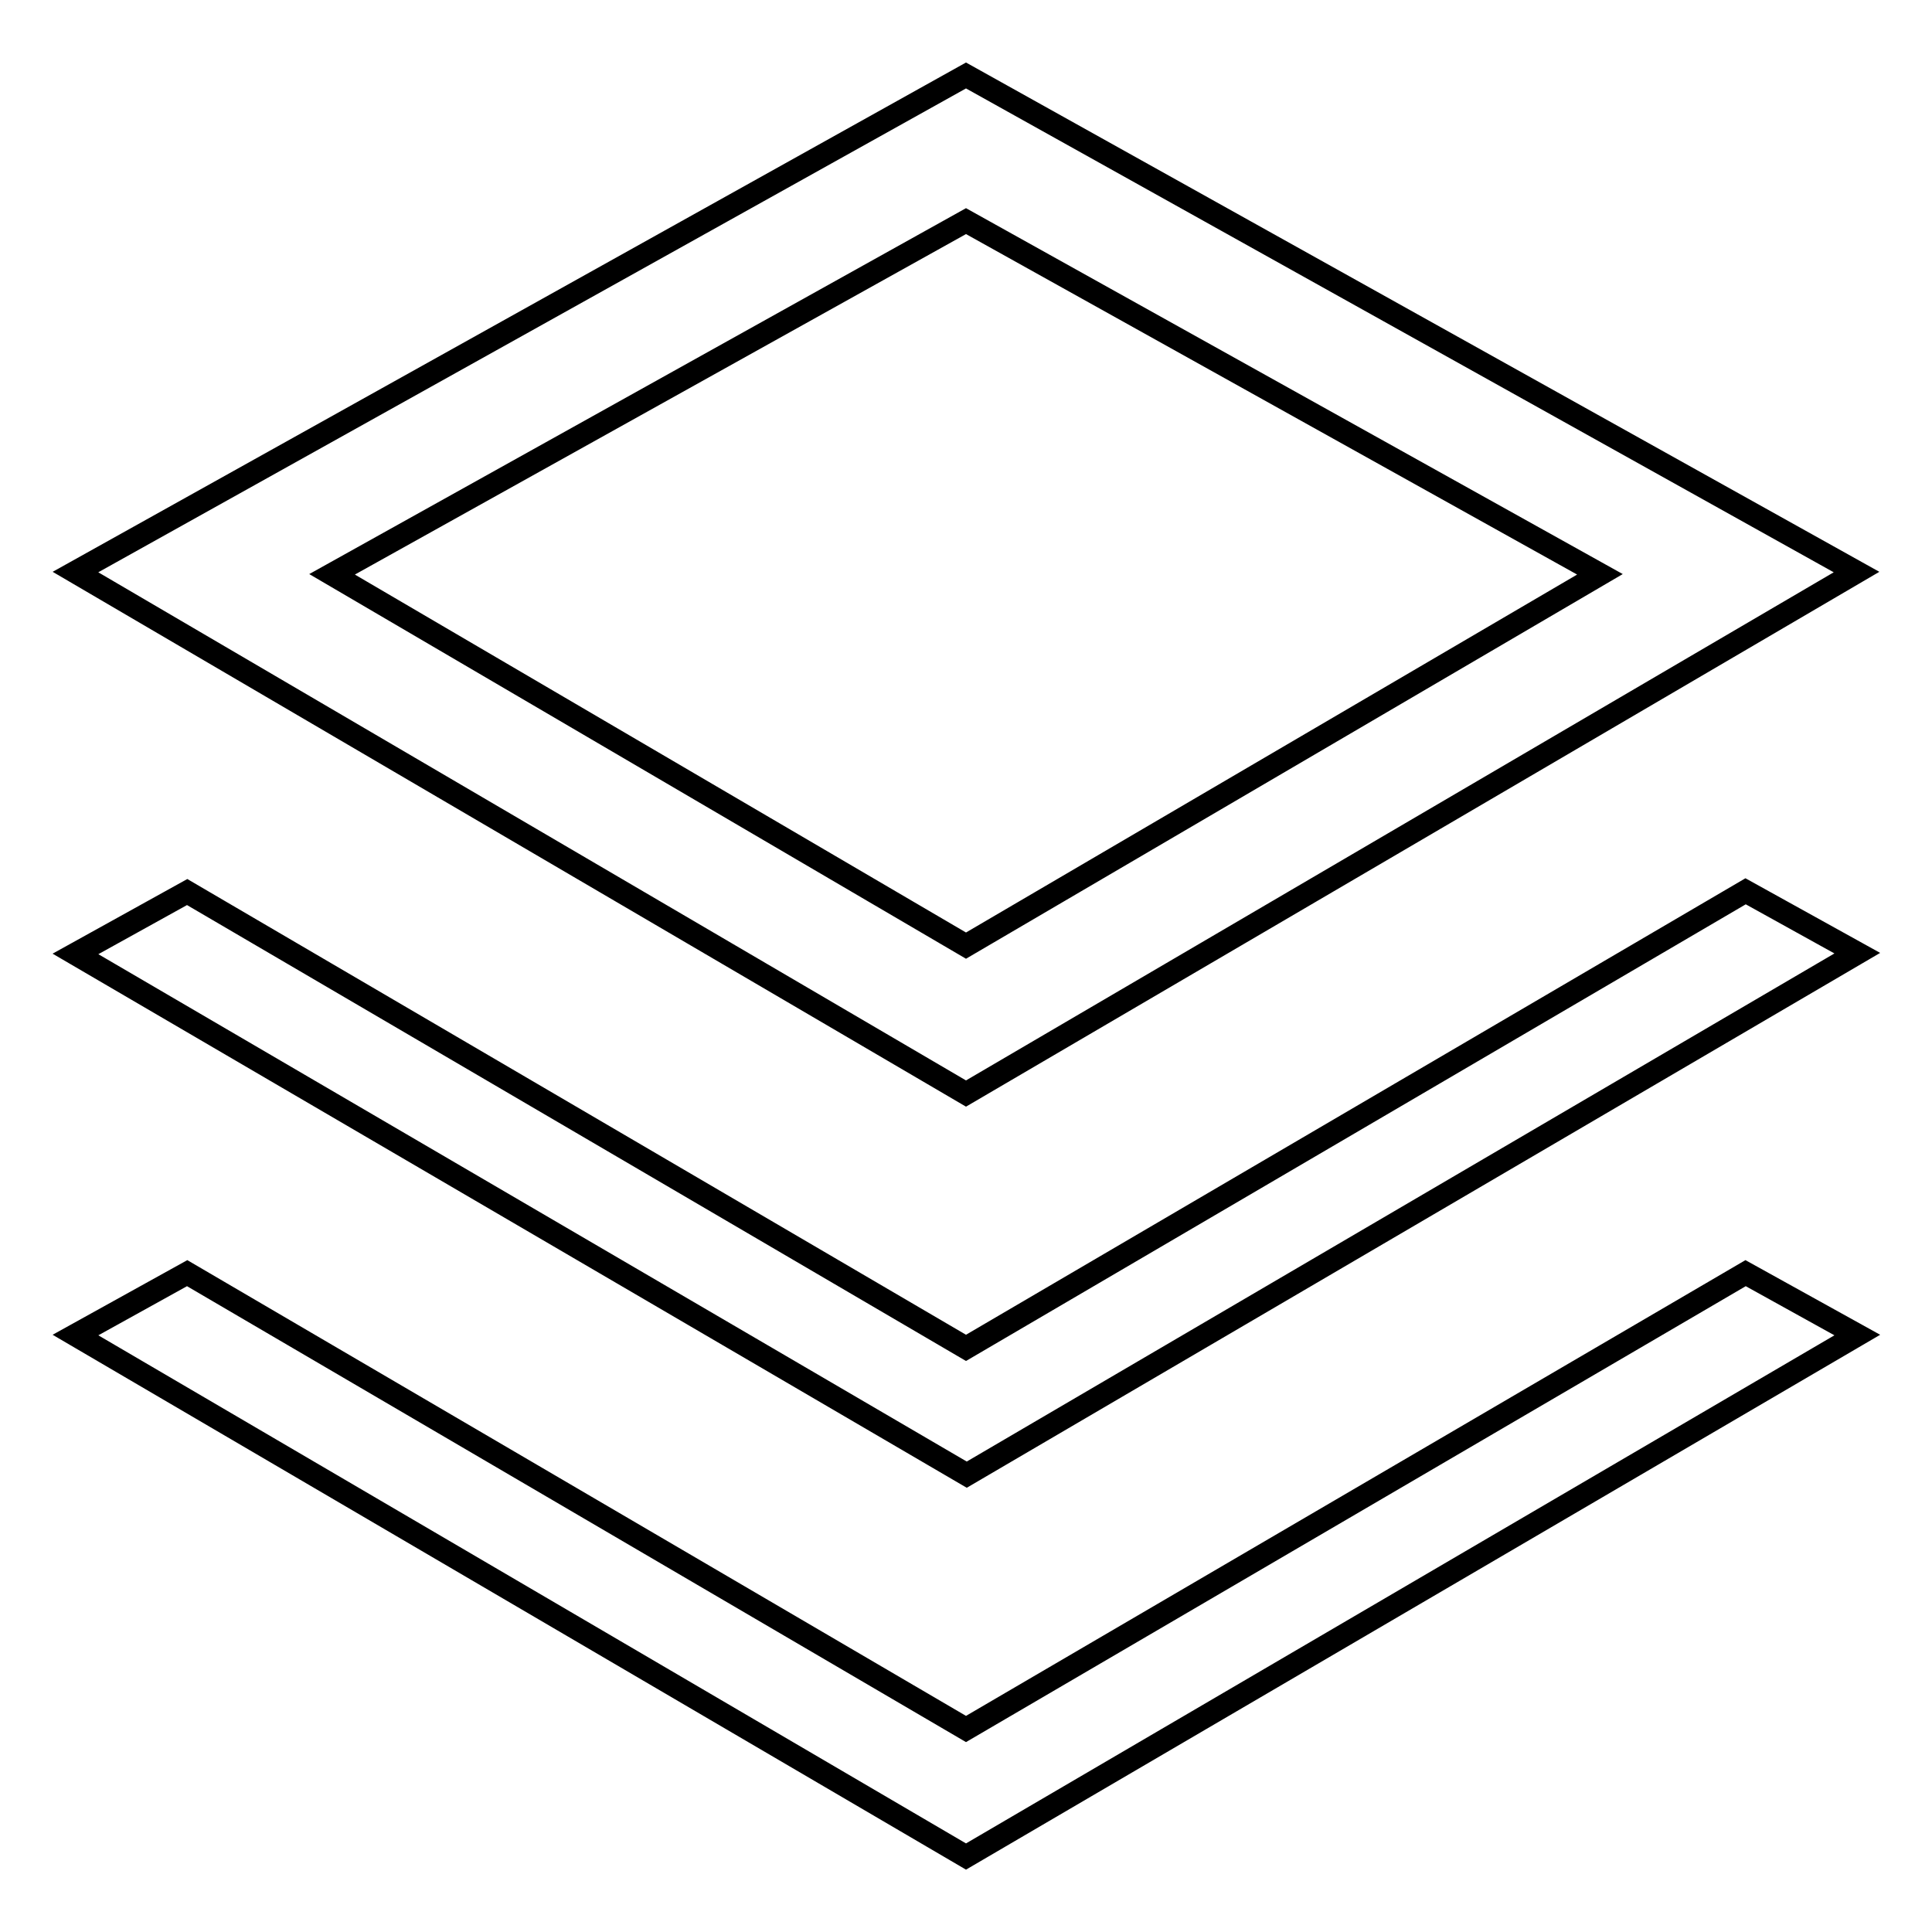 <?xml version="1.0" encoding="utf-8"?>
<!-- Svg Vector Icons : http://www.onlinewebfonts.com/icon -->
<!DOCTYPE svg PUBLIC "-//W3C//DTD SVG 1.1//EN" "http://www.w3.org/Graphics/SVG/1.1/DTD/svg11.dtd">
<svg version="1.1" xmlns="http://www.w3.org/2000/svg" xmlns:xlink="http://www.w3.org/1999/xlink" x="0px" y="0px" viewBox="0 0 256 256" enable-background="new 0 0 256 256" xml:space="preserve">
<g> <path stroke-width="3" fill-opacity="0" stroke="#000000"  d="M128,29.3L44,76.1l84,49.2l84-49.2L128,29.3z M128,10l118,65.8l-118,69.1L10,75.8L128,10z M231.3,118.1 l14.8,8.2l-118,69.1L10,126.4l14.8-8.2L128,178.6L231.3,118.1z M231.3,168.7l14.8,8.2L128,246L10,176.9l14.8-8.2L128,229.1 L231.3,168.7z"/></g>
</svg>